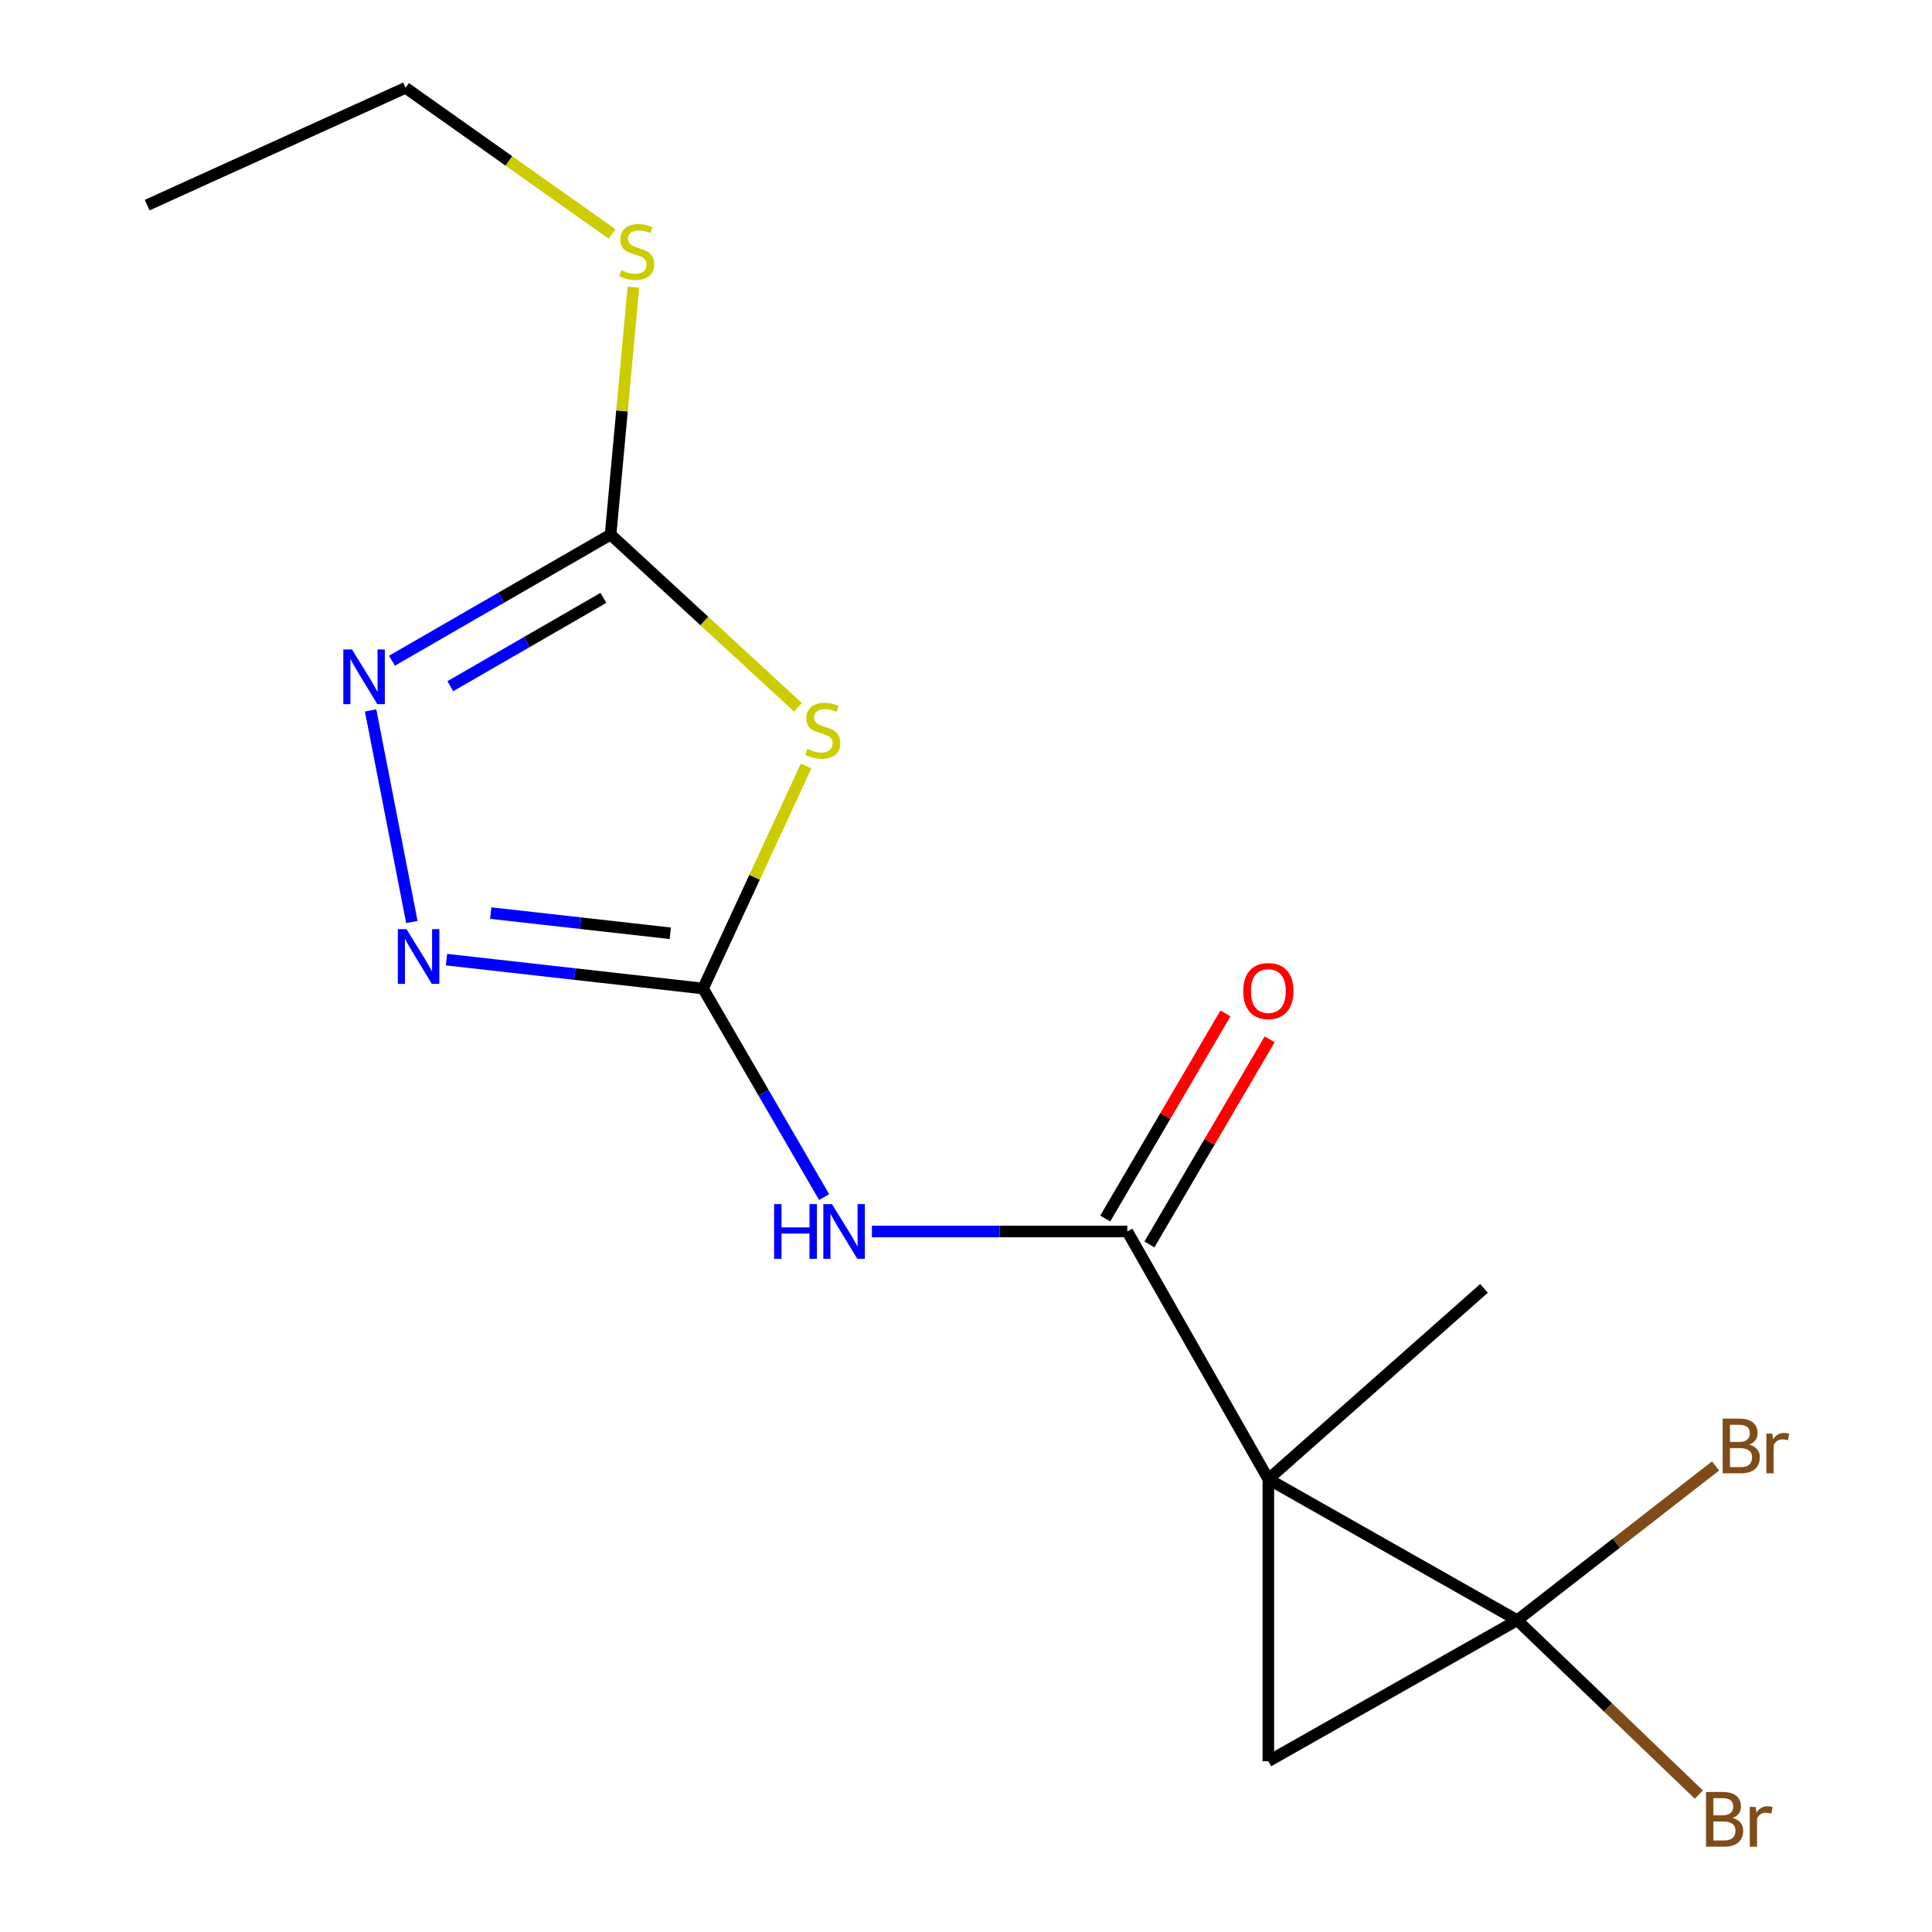 <?xml version='1.0' encoding='iso-8859-1'?>
<svg version='1.1' baseProfile='full'
              xmlns='http://www.w3.org/2000/svg'
                      xmlns:rdkit='http://www.rdkit.org/xml'
                      xmlns:xlink='http://www.w3.org/1999/xlink'
                  xml:space='preserve'
width='1000px' height='1000px' viewBox='0 0 1000 1000'>
<!-- END OF HEADER -->
<rect style='opacity:1.0;fill:#FFFFFF;stroke:none' width='1000' height='1000' x='0' y='0'> </rect>
<path class='bond-0' d='M 656.491,765.598 L 785.32,838.621' style='fill:none;fill-rule:evenodd;stroke:#000000;stroke-width:6px;stroke-linecap:butt;stroke-linejoin:miter;stroke-opacity:1' />
<path class='bond-1' d='M 656.491,765.598 L 656.491,911.615' style='fill:none;fill-rule:evenodd;stroke:#000000;stroke-width:6px;stroke-linecap:butt;stroke-linejoin:miter;stroke-opacity:1' />
<path class='bond-3' d='M 656.491,765.598 L 583.497,637.417' style='fill:none;fill-rule:evenodd;stroke:#000000;stroke-width:6px;stroke-linecap:butt;stroke-linejoin:miter;stroke-opacity:1' />
<path class='bond-13' d='M 656.491,765.598 L 768.132,666.859' style='fill:none;fill-rule:evenodd;stroke:#000000;stroke-width:6px;stroke-linecap:butt;stroke-linejoin:miter;stroke-opacity:1' />
<path class='bond-10' d='M 785.32,838.621 L 836.645,798.7' style='fill:none;fill-rule:evenodd;stroke:#000000;stroke-width:6px;stroke-linecap:butt;stroke-linejoin:miter;stroke-opacity:1' />
<path class='bond-10' d='M 836.645,798.7 L 887.97,758.778' style='fill:none;fill-rule:evenodd;stroke:#7F4C19;stroke-width:6px;stroke-linecap:butt;stroke-linejoin:miter;stroke-opacity:1' />
<path class='bond-11' d='M 785.32,838.621 L 832.32,883.744' style='fill:none;fill-rule:evenodd;stroke:#000000;stroke-width:6px;stroke-linecap:butt;stroke-linejoin:miter;stroke-opacity:1' />
<path class='bond-11' d='M 832.32,883.744 L 879.32,928.868' style='fill:none;fill-rule:evenodd;stroke:#7F4C19;stroke-width:6px;stroke-linecap:butt;stroke-linejoin:miter;stroke-opacity:1' />
<path class='bond-16' d='M 785.32,838.621 L 656.491,911.615' style='fill:none;fill-rule:evenodd;stroke:#000000;stroke-width:6px;stroke-linecap:butt;stroke-linejoin:miter;stroke-opacity:1' />
<path class='bond-2' d='M 363.898,511.651 L 395.23,565.636' style='fill:none;fill-rule:evenodd;stroke:#000000;stroke-width:6px;stroke-linecap:butt;stroke-linejoin:miter;stroke-opacity:1' />
<path class='bond-2' d='M 395.23,565.636 L 426.563,619.621' style='fill:none;fill-rule:evenodd;stroke:#0000FF;stroke-width:6px;stroke-linecap:butt;stroke-linejoin:miter;stroke-opacity:1' />
<path class='bond-4' d='M 363.898,511.651 L 390.572,454.067' style='fill:none;fill-rule:evenodd;stroke:#000000;stroke-width:6px;stroke-linecap:butt;stroke-linejoin:miter;stroke-opacity:1' />
<path class='bond-4' d='M 390.572,454.067 L 417.246,396.482' style='fill:none;fill-rule:evenodd;stroke:#CCCC00;stroke-width:6px;stroke-linecap:butt;stroke-linejoin:miter;stroke-opacity:1' />
<path class='bond-6' d='M 363.898,511.651 L 297.5,504.179' style='fill:none;fill-rule:evenodd;stroke:#000000;stroke-width:6px;stroke-linecap:butt;stroke-linejoin:miter;stroke-opacity:1' />
<path class='bond-6' d='M 297.5,504.179 L 231.102,496.707' style='fill:none;fill-rule:evenodd;stroke:#0000FF;stroke-width:6px;stroke-linecap:butt;stroke-linejoin:miter;stroke-opacity:1' />
<path class='bond-6' d='M 346.943,483.065 L 300.465,477.835' style='fill:none;fill-rule:evenodd;stroke:#000000;stroke-width:6px;stroke-linecap:butt;stroke-linejoin:miter;stroke-opacity:1' />
<path class='bond-6' d='M 300.465,477.835 L 253.986,472.604' style='fill:none;fill-rule:evenodd;stroke:#0000FF;stroke-width:6px;stroke-linecap:butt;stroke-linejoin:miter;stroke-opacity:1' />
<path class='bond-5' d='M 583.497,637.417 L 517.397,637.417' style='fill:none;fill-rule:evenodd;stroke:#000000;stroke-width:6px;stroke-linecap:butt;stroke-linejoin:miter;stroke-opacity:1' />
<path class='bond-5' d='M 517.397,637.417 L 451.296,637.417' style='fill:none;fill-rule:evenodd;stroke:#0000FF;stroke-width:6px;stroke-linecap:butt;stroke-linejoin:miter;stroke-opacity:1' />
<path class='bond-9' d='M 594.933,644.12 L 626.047,591.04' style='fill:none;fill-rule:evenodd;stroke:#000000;stroke-width:6px;stroke-linecap:butt;stroke-linejoin:miter;stroke-opacity:1' />
<path class='bond-9' d='M 626.047,591.04 L 657.16,537.96' style='fill:none;fill-rule:evenodd;stroke:#FF0000;stroke-width:6px;stroke-linecap:butt;stroke-linejoin:miter;stroke-opacity:1' />
<path class='bond-9' d='M 572.062,630.714 L 603.175,577.634' style='fill:none;fill-rule:evenodd;stroke:#000000;stroke-width:6px;stroke-linecap:butt;stroke-linejoin:miter;stroke-opacity:1' />
<path class='bond-9' d='M 603.175,577.634 L 634.288,524.554' style='fill:none;fill-rule:evenodd;stroke:#FF0000;stroke-width:6px;stroke-linecap:butt;stroke-linejoin:miter;stroke-opacity:1' />
<path class='bond-7' d='M 413.032,366.107 L 364.538,321.406' style='fill:none;fill-rule:evenodd;stroke:#CCCC00;stroke-width:6px;stroke-linecap:butt;stroke-linejoin:miter;stroke-opacity:1' />
<path class='bond-7' d='M 364.538,321.406 L 316.045,276.705' style='fill:none;fill-rule:evenodd;stroke:#000000;stroke-width:6px;stroke-linecap:butt;stroke-linejoin:miter;stroke-opacity:1' />
<path class='bond-8' d='M 213.179,477.235 L 191.829,367.71' style='fill:none;fill-rule:evenodd;stroke:#0000FF;stroke-width:6px;stroke-linecap:butt;stroke-linejoin:miter;stroke-opacity:1' />
<path class='bond-12' d='M 316.045,276.705 L 321.943,212.689' style='fill:none;fill-rule:evenodd;stroke:#000000;stroke-width:6px;stroke-linecap:butt;stroke-linejoin:miter;stroke-opacity:1' />
<path class='bond-12' d='M 321.943,212.689 L 327.841,148.673' style='fill:none;fill-rule:evenodd;stroke:#CCCC00;stroke-width:6px;stroke-linecap:butt;stroke-linejoin:miter;stroke-opacity:1' />
<path class='bond-17' d='M 316.045,276.705 L 259.453,309.351' style='fill:none;fill-rule:evenodd;stroke:#000000;stroke-width:6px;stroke-linecap:butt;stroke-linejoin:miter;stroke-opacity:1' />
<path class='bond-17' d='M 259.453,309.351 L 202.862,341.997' style='fill:none;fill-rule:evenodd;stroke:#0000FF;stroke-width:6px;stroke-linecap:butt;stroke-linejoin:miter;stroke-opacity:1' />
<path class='bond-17' d='M 312.315,309.462 L 272.701,332.315' style='fill:none;fill-rule:evenodd;stroke:#000000;stroke-width:6px;stroke-linecap:butt;stroke-linejoin:miter;stroke-opacity:1' />
<path class='bond-17' d='M 272.701,332.315 L 233.086,355.167' style='fill:none;fill-rule:evenodd;stroke:#0000FF;stroke-width:6px;stroke-linecap:butt;stroke-linejoin:miter;stroke-opacity:1' />
<path class='bond-14' d='M 316.807,121.094 L 263.367,83.274' style='fill:none;fill-rule:evenodd;stroke:#CCCC00;stroke-width:6px;stroke-linecap:butt;stroke-linejoin:miter;stroke-opacity:1' />
<path class='bond-14' d='M 263.367,83.274 L 209.927,45.455' style='fill:none;fill-rule:evenodd;stroke:#000000;stroke-width:6px;stroke-linecap:butt;stroke-linejoin:miter;stroke-opacity:1' />
<path class='bond-15' d='M 209.927,45.455 L 76.179,106.165' style='fill:none;fill-rule:evenodd;stroke:#000000;stroke-width:6px;stroke-linecap:butt;stroke-linejoin:miter;stroke-opacity:1' />
<path  class='atom-5' d='M 417.845 387.638
Q 418.165 387.758, 419.485 388.318
Q 420.805 388.878, 422.245 389.238
Q 423.725 389.558, 425.165 389.558
Q 427.845 389.558, 429.405 388.278
Q 430.965 386.958, 430.965 384.678
Q 430.965 383.118, 430.165 382.158
Q 429.405 381.198, 428.205 380.678
Q 427.005 380.158, 425.005 379.558
Q 422.485 378.798, 420.965 378.078
Q 419.485 377.358, 418.405 375.838
Q 417.365 374.318, 417.365 371.758
Q 417.365 368.198, 419.765 365.998
Q 422.205 363.798, 427.005 363.798
Q 430.285 363.798, 434.005 365.358
L 433.085 368.438
Q 429.685 367.038, 427.125 367.038
Q 424.365 367.038, 422.845 368.198
Q 421.325 369.318, 421.365 371.278
Q 421.365 372.798, 422.125 373.718
Q 422.925 374.638, 424.045 375.158
Q 425.205 375.678, 427.125 376.278
Q 429.685 377.078, 431.205 377.878
Q 432.725 378.678, 433.805 380.318
Q 434.925 381.918, 434.925 384.678
Q 434.925 388.598, 432.285 390.718
Q 429.685 392.798, 425.325 392.798
Q 422.805 392.798, 420.885 392.238
Q 419.005 391.718, 416.765 390.798
L 417.845 387.638
' fill='#CCCC00'/>
<path  class='atom-6' d='M 400.671 623.257
L 404.511 623.257
L 404.511 635.297
L 418.991 635.297
L 418.991 623.257
L 422.831 623.257
L 422.831 651.577
L 418.991 651.577
L 418.991 638.497
L 404.511 638.497
L 404.511 651.577
L 400.671 651.577
L 400.671 623.257
' fill='#0000FF'/>
<path  class='atom-6' d='M 430.631 623.257
L 439.911 638.257
Q 440.831 639.737, 442.311 642.417
Q 443.791 645.097, 443.871 645.257
L 443.871 623.257
L 447.631 623.257
L 447.631 651.577
L 443.751 651.577
L 433.791 635.177
Q 432.631 633.257, 431.391 631.057
Q 430.191 628.857, 429.831 628.177
L 429.831 651.577
L 426.151 651.577
L 426.151 623.257
L 430.631 623.257
' fill='#0000FF'/>
<path  class='atom-7' d='M 210.398 480.922
L 219.678 495.922
Q 220.598 497.402, 222.078 500.082
Q 223.558 502.762, 223.638 502.922
L 223.638 480.922
L 227.398 480.922
L 227.398 509.242
L 223.518 509.242
L 213.558 492.842
Q 212.398 490.922, 211.158 488.722
Q 209.958 486.522, 209.598 485.842
L 209.598 509.242
L 205.918 509.242
L 205.918 480.922
L 210.398 480.922
' fill='#0000FF'/>
<path  class='atom-9' d='M 182.179 336.157
L 191.459 351.157
Q 192.379 352.637, 193.859 355.317
Q 195.339 357.997, 195.419 358.157
L 195.419 336.157
L 199.179 336.157
L 199.179 364.477
L 195.299 364.477
L 185.339 348.077
Q 184.179 346.157, 182.939 343.957
Q 181.739 341.757, 181.379 341.077
L 181.379 364.477
L 177.699 364.477
L 177.699 336.157
L 182.179 336.157
' fill='#0000FF'/>
<path  class='atom-10' d='M 643.491 512.969
Q 643.491 506.169, 646.851 502.369
Q 650.211 498.569, 656.491 498.569
Q 662.771 498.569, 666.131 502.369
Q 669.491 506.169, 669.491 512.969
Q 669.491 519.849, 666.091 523.769
Q 662.691 527.649, 656.491 527.649
Q 650.251 527.649, 646.851 523.769
Q 643.491 519.889, 643.491 512.969
M 656.491 524.449
Q 660.811 524.449, 663.131 521.569
Q 665.491 518.649, 665.491 512.969
Q 665.491 507.409, 663.131 504.609
Q 660.811 501.769, 656.491 501.769
Q 652.171 501.769, 649.811 504.569
Q 647.491 507.369, 647.491 512.969
Q 647.491 518.689, 649.811 521.569
Q 652.171 524.449, 656.491 524.449
' fill='#FF0000'/>
<path  class='atom-11' d='M 905.402 747.719
Q 908.122 748.479, 909.482 750.159
Q 910.882 751.799, 910.882 754.239
Q 910.882 758.159, 908.362 760.399
Q 905.882 762.599, 901.162 762.599
L 891.642 762.599
L 891.642 734.279
L 900.002 734.279
Q 904.842 734.279, 907.282 736.239
Q 909.722 738.199, 909.722 741.799
Q 909.722 746.079, 905.402 747.719
M 895.442 737.479
L 895.442 746.359
L 900.002 746.359
Q 902.802 746.359, 904.242 745.239
Q 905.722 744.079, 905.722 741.799
Q 905.722 737.479, 900.002 737.479
L 895.442 737.479
M 901.162 759.399
Q 903.922 759.399, 905.402 758.079
Q 906.882 756.759, 906.882 754.239
Q 906.882 751.919, 905.242 750.759
Q 903.642 749.559, 900.562 749.559
L 895.442 749.559
L 895.442 759.399
L 901.162 759.399
' fill='#7F4C19'/>
<path  class='atom-11' d='M 917.322 742.039
L 917.762 744.879
Q 919.922 741.679, 923.442 741.679
Q 924.562 741.679, 926.082 742.079
L 925.482 745.439
Q 923.762 745.039, 922.802 745.039
Q 921.122 745.039, 920.002 745.719
Q 918.922 746.359, 918.042 747.919
L 918.042 762.599
L 914.282 762.599
L 914.282 742.039
L 917.322 742.039
' fill='#7F4C19'/>
<path  class='atom-12' d='M 896.8 940.955
Q 899.52 941.715, 900.88 943.395
Q 902.28 945.035, 902.28 947.475
Q 902.28 951.395, 899.76 953.635
Q 897.28 955.835, 892.56 955.835
L 883.04 955.835
L 883.04 927.515
L 891.4 927.515
Q 896.24 927.515, 898.68 929.475
Q 901.12 931.435, 901.12 935.035
Q 901.12 939.315, 896.8 940.955
M 886.84 930.715
L 886.84 939.595
L 891.4 939.595
Q 894.2 939.595, 895.64 938.475
Q 897.12 937.315, 897.12 935.035
Q 897.12 930.715, 891.4 930.715
L 886.84 930.715
M 892.56 952.635
Q 895.32 952.635, 896.8 951.315
Q 898.28 949.995, 898.28 947.475
Q 898.28 945.155, 896.64 943.995
Q 895.04 942.795, 891.96 942.795
L 886.84 942.795
L 886.84 952.635
L 892.56 952.635
' fill='#7F4C19'/>
<path  class='atom-12' d='M 908.72 935.275
L 909.16 938.115
Q 911.32 934.915, 914.84 934.915
Q 915.96 934.915, 917.48 935.315
L 916.88 938.675
Q 915.16 938.275, 914.2 938.275
Q 912.52 938.275, 911.4 938.955
Q 910.32 939.595, 909.44 941.155
L 909.44 955.835
L 905.68 955.835
L 905.68 935.275
L 908.72 935.275
' fill='#7F4C19'/>
<path  class='atom-13' d='M 321.551 139.833
Q 321.871 139.953, 323.191 140.513
Q 324.511 141.073, 325.951 141.433
Q 327.431 141.753, 328.871 141.753
Q 331.551 141.753, 333.111 140.473
Q 334.671 139.153, 334.671 136.873
Q 334.671 135.313, 333.871 134.353
Q 333.111 133.393, 331.911 132.873
Q 330.711 132.353, 328.711 131.753
Q 326.191 130.993, 324.671 130.273
Q 323.191 129.553, 322.111 128.033
Q 321.071 126.513, 321.071 123.953
Q 321.071 120.393, 323.471 118.193
Q 325.911 115.993, 330.711 115.993
Q 333.991 115.993, 337.711 117.553
L 336.791 120.633
Q 333.391 119.233, 330.831 119.233
Q 328.071 119.233, 326.551 120.393
Q 325.031 121.513, 325.071 123.473
Q 325.071 124.993, 325.831 125.913
Q 326.631 126.833, 327.751 127.353
Q 328.911 127.873, 330.831 128.473
Q 333.391 129.273, 334.911 130.073
Q 336.431 130.873, 337.511 132.513
Q 338.631 134.113, 338.631 136.873
Q 338.631 140.793, 335.991 142.913
Q 333.391 144.993, 329.031 144.993
Q 326.511 144.993, 324.591 144.433
Q 322.711 143.913, 320.471 142.993
L 321.551 139.833
' fill='#CCCC00'/>
</svg>

